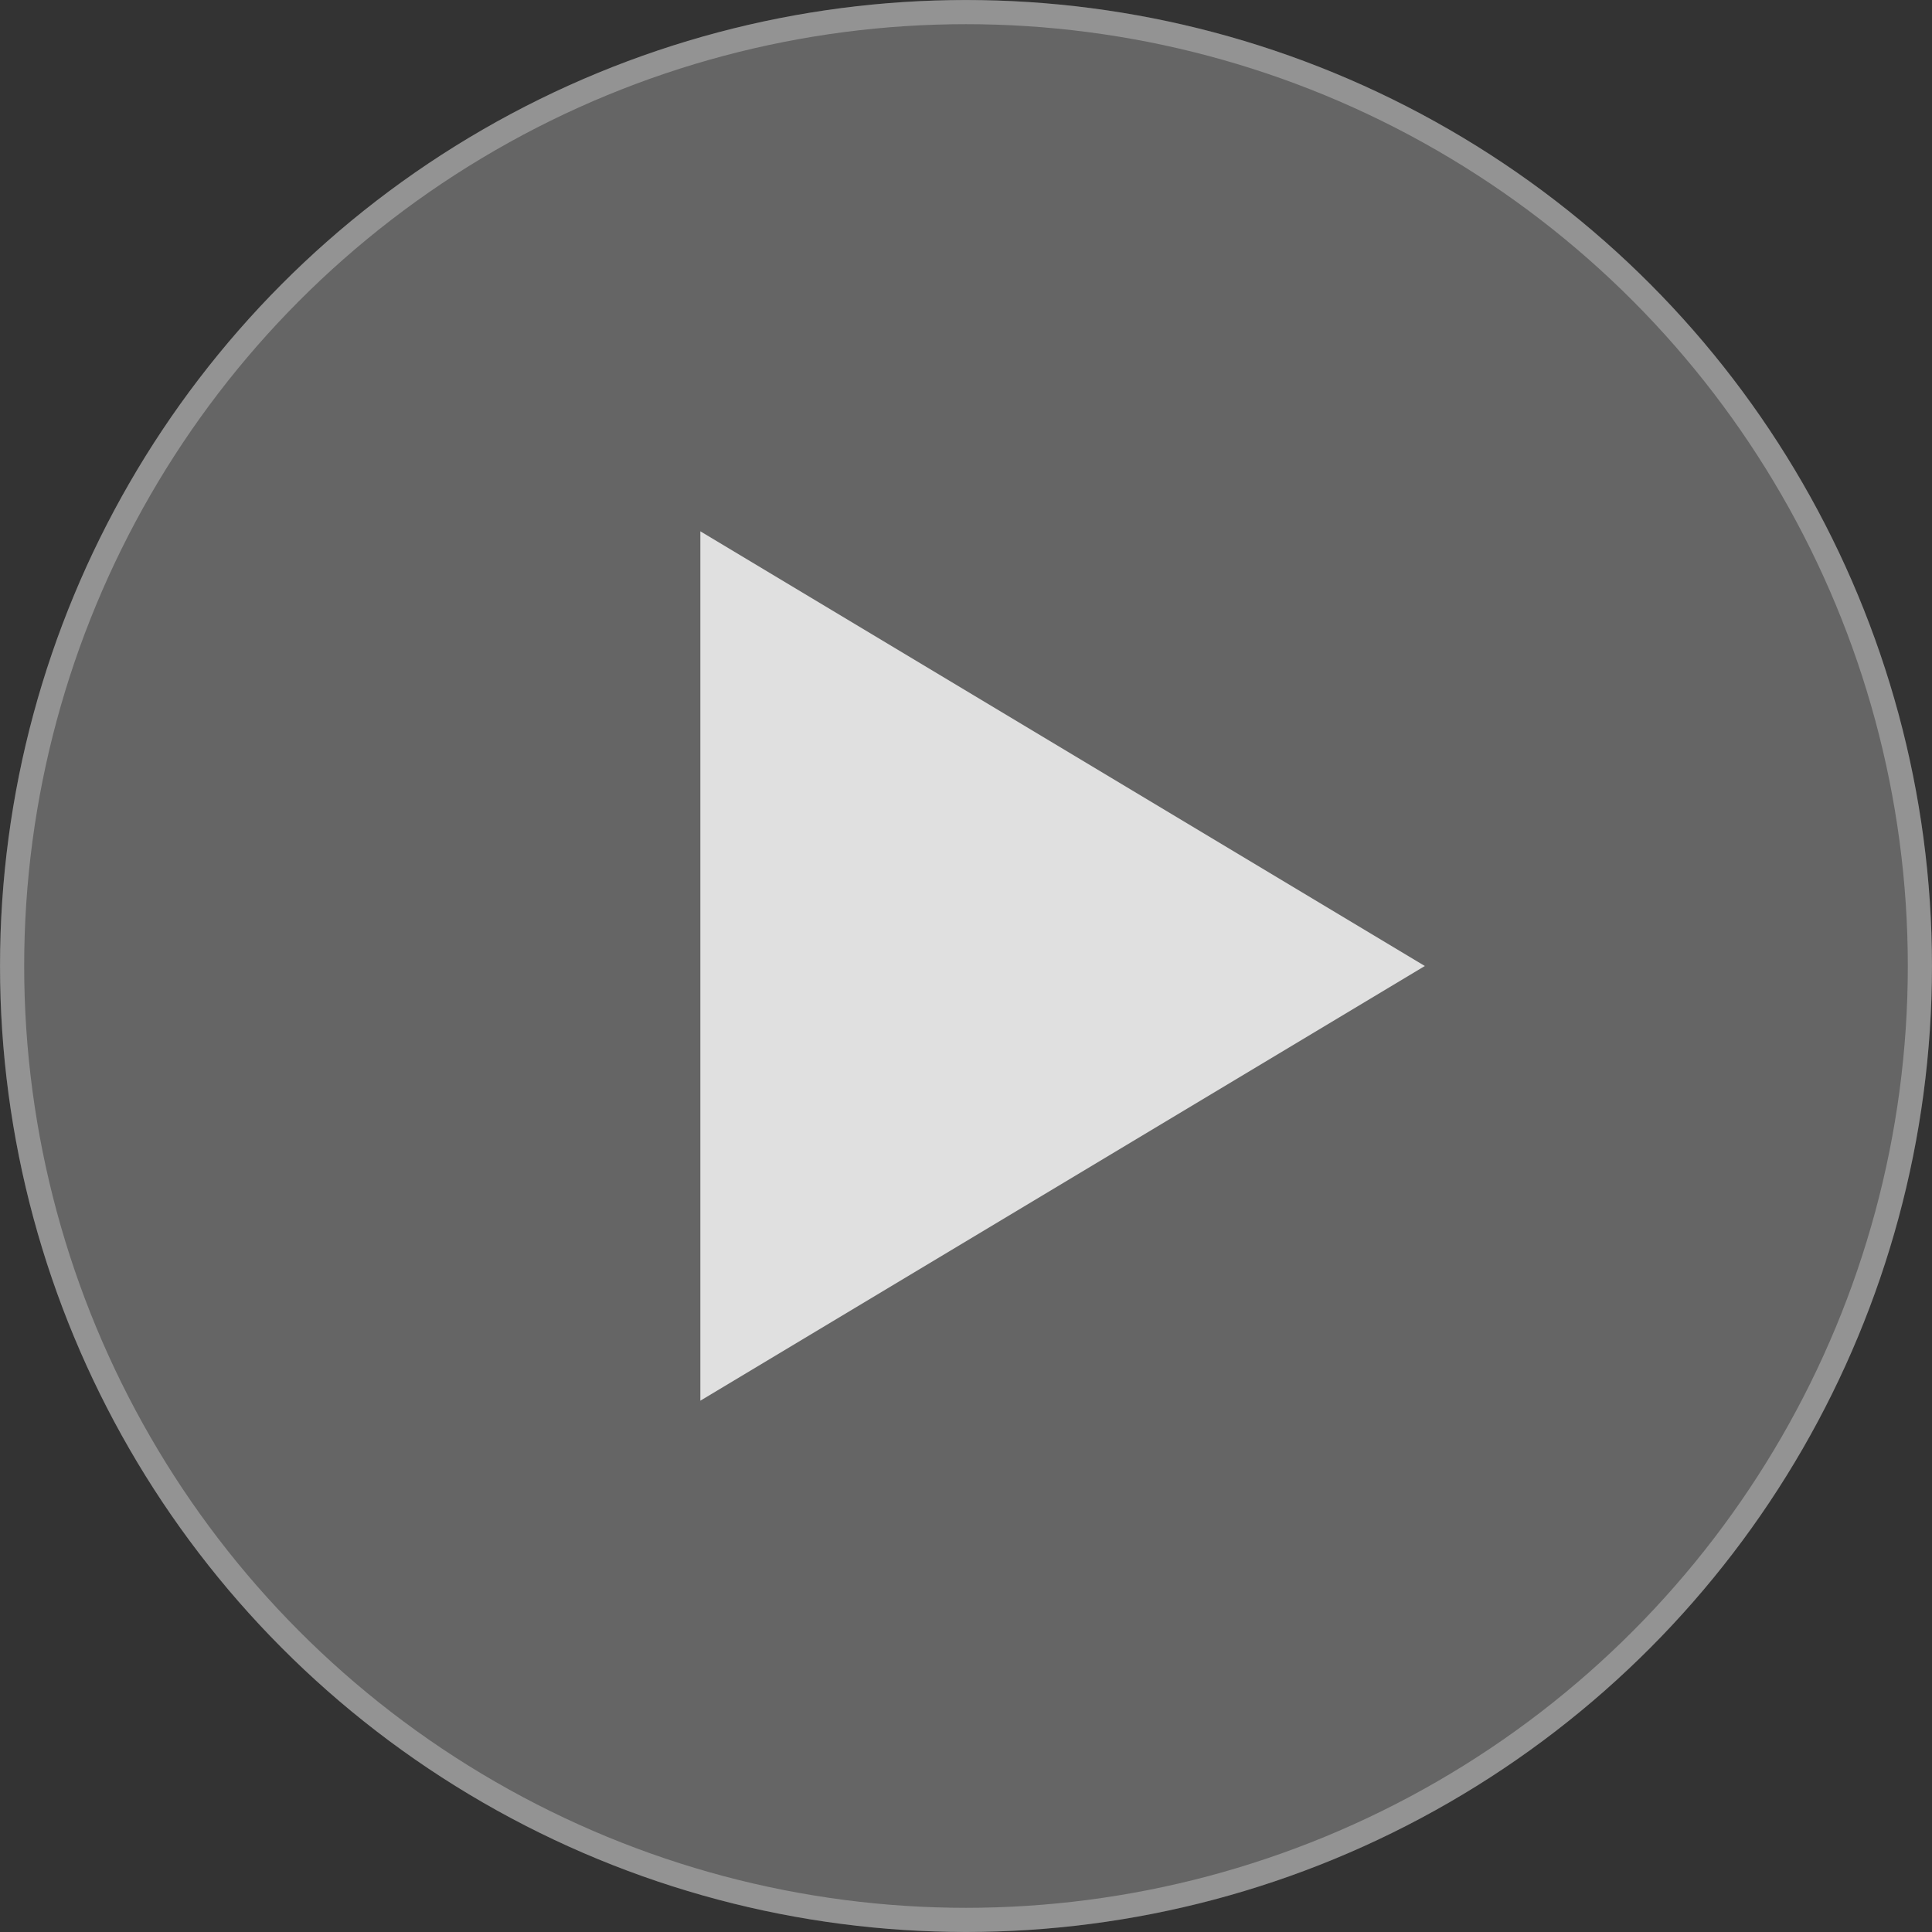 <?xml version="1.0" encoding="UTF-8"?> <svg xmlns="http://www.w3.org/2000/svg" width="30" height="30" viewBox="0 0 30 30" fill="none"><rect x="0" y="0" width="30" height="30" fill="#333333" stroke="none"/><g data-figma-bg-blur-radius="15"><circle cx="15" cy="15" r="15" fill="#D9D9D9" fill-opacity="0.3"></circle><circle cx="15" cy="15" r="14.812" stroke="white" stroke-opacity="0.3" stroke-width="0.375"></circle></g><path opacity="0.8" d="M22.125 15L10.875 21.75L10.875 8.25L22.125 15Z" fill="white"></path><defs><clipPath id="bgblur_0_170_199_clip_path" transform="translate(15 15)"><circle cx="15" cy="15" r="15"></circle></clipPath></defs></svg> 